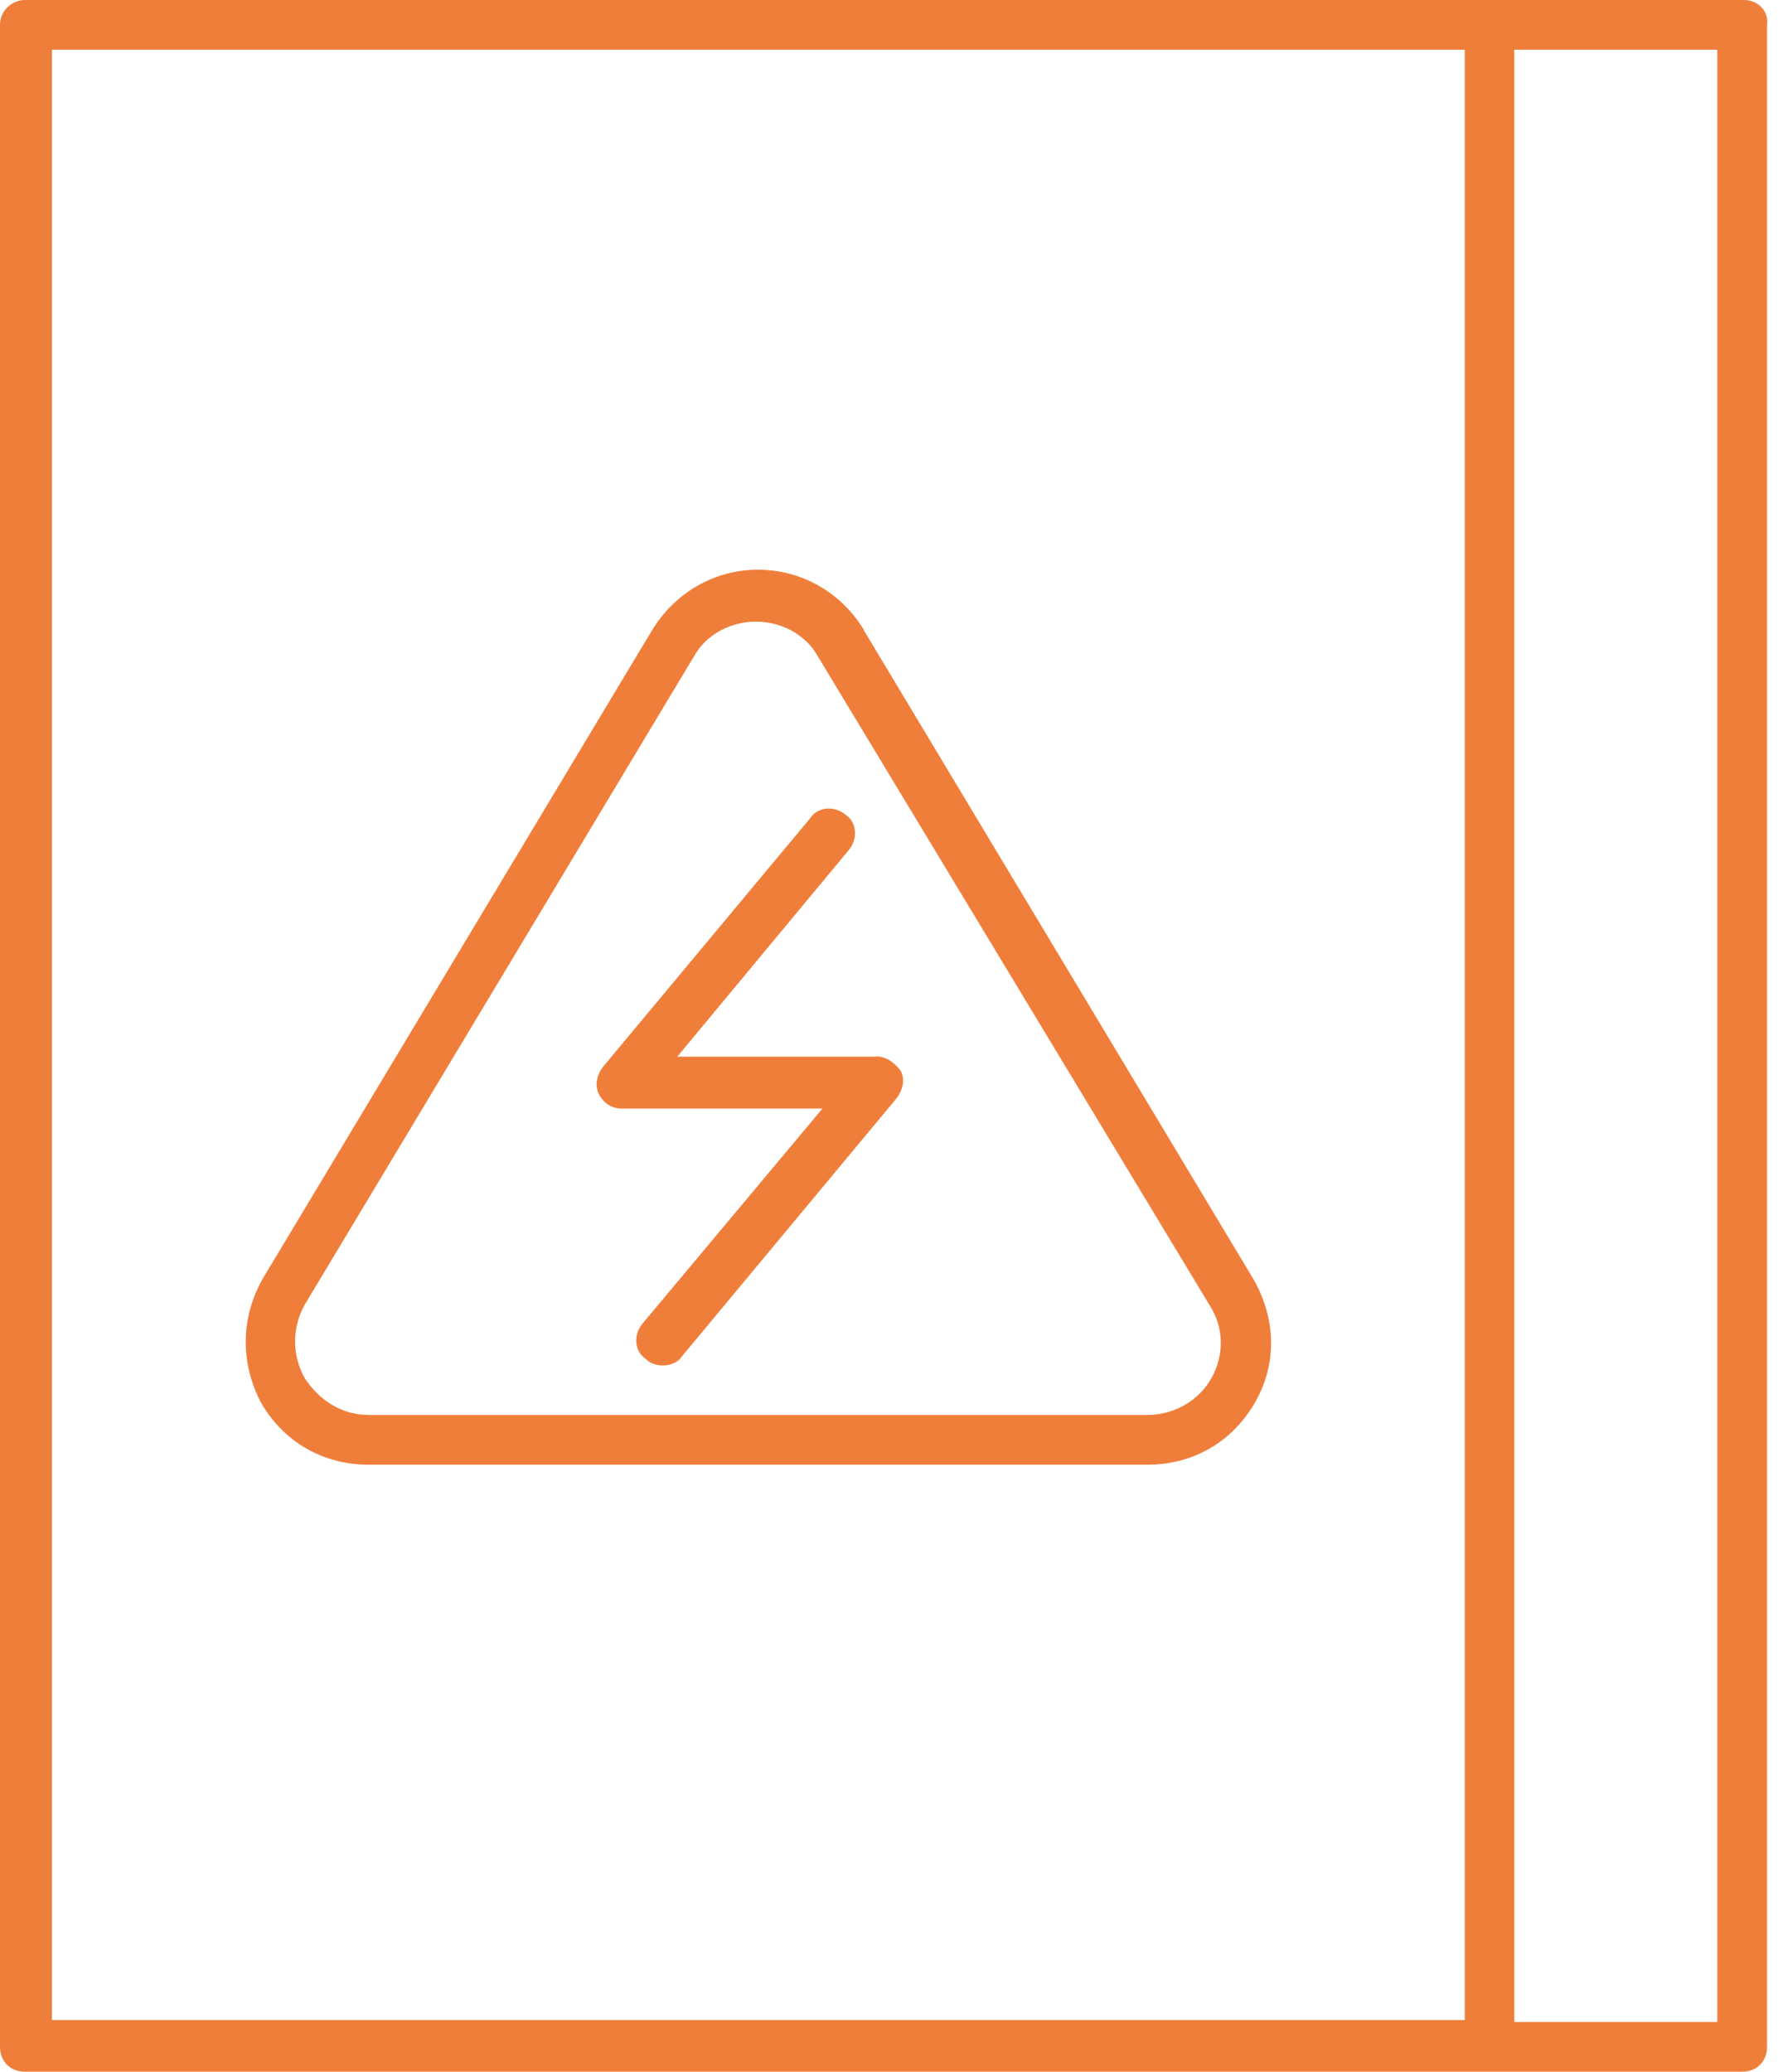 <svg width="103" height="120" viewBox="0 0 103 120" fill="none" xmlns="http://www.w3.org/2000/svg">
<path d="M50.76 61.206H39.233L49.193 49.209C49.679 48.614 49.679 47.643 48.959 47.173C48.363 46.687 47.392 46.687 46.922 47.408L34.926 61.801C34.565 62.286 34.44 62.882 34.691 63.367C34.926 63.853 35.411 64.213 36.006 64.213H47.643L37.197 76.695C36.711 77.29 36.711 78.261 37.431 78.731C37.666 78.966 38.027 79.091 38.387 79.091C38.747 79.091 39.233 78.966 39.468 78.606L51.95 63.602C52.31 63.117 52.435 62.521 52.185 62.036C51.825 61.55 51.339 61.19 50.744 61.19L50.76 61.206Z" fill="#F07E3B"/>
<path d="M101.049 0H1.441C0.72 0 0 0.595 0 1.441V118.559C0 119.405 0.595 120 1.441 120H100.924C101.77 120 102.365 119.405 102.365 118.559V1.441C102.49 0.595 101.77 0 101.049 0ZM3.007 117.118V2.882H84.855V117.009H3.007V117.134V117.118ZM99.483 117.118H87.721V2.882H99.483V117.118Z" fill="#F07E3B"/>
<path d="M50.04 36.476C48.724 34.315 46.437 32.999 43.916 32.999C41.394 32.999 39.123 34.315 37.792 36.476L15.239 74.033C13.924 76.319 13.924 78.951 15.114 81.237C16.43 83.524 18.716 84.839 21.347 84.839H66.469C69.115 84.839 71.386 83.524 72.702 81.237C74.018 78.951 73.908 76.319 72.577 74.033L50.024 36.476H50.04ZM70.196 79.796C69.476 81.112 68.035 81.958 66.469 81.958H21.363C19.797 81.958 18.481 81.112 17.636 79.796C16.915 78.481 16.915 76.915 17.636 75.599L40.188 38.042C40.909 36.727 42.35 36.006 43.791 36.006C45.231 36.006 46.672 36.727 47.393 38.042L70.071 75.599C70.917 76.915 70.917 78.481 70.196 79.796Z" fill="#F07E3B"/>
</svg>
